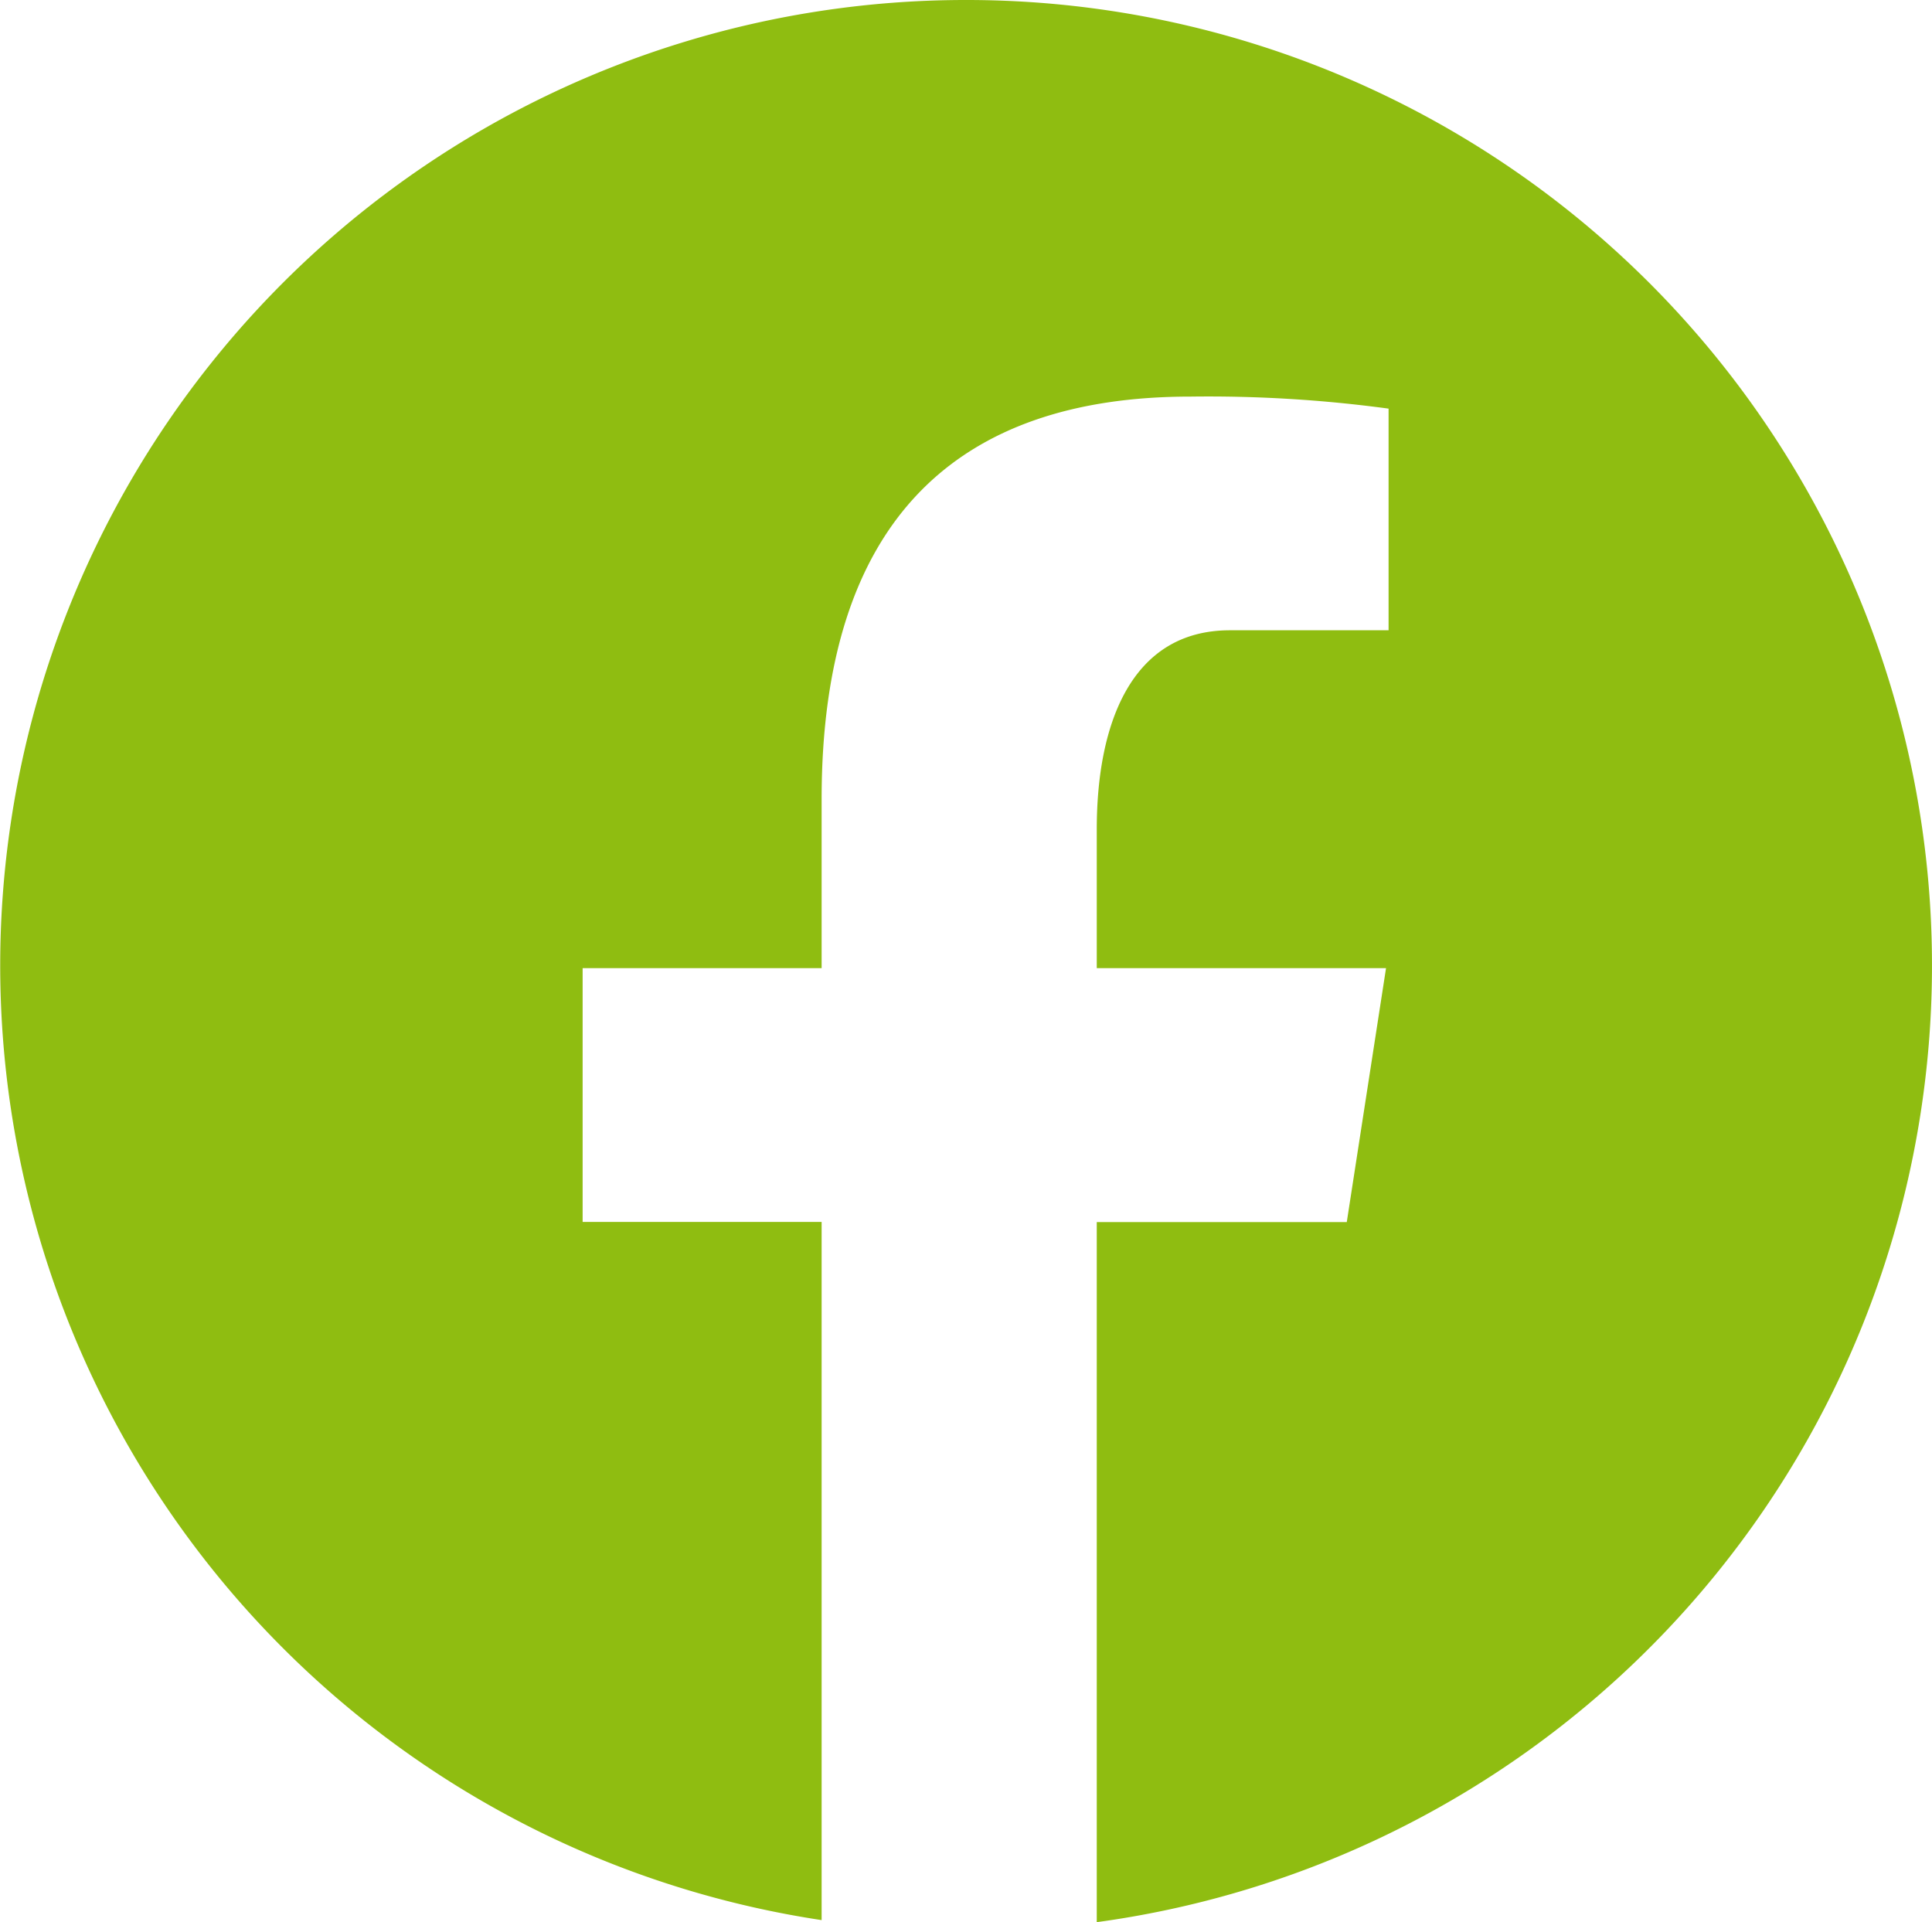 <?xml version="1.0" encoding="UTF-8"?> <svg xmlns="http://www.w3.org/2000/svg" width="44" height="43.775" viewBox="0 0 44 43.775"><path id="icons8-facebook" d="M25,3a21.987,21.987,0,0,0-3.288,43.728v-15.9H16.269V25.048h5.443V21.2c0-6.371,3.1-9.168,8.4-9.168a30.581,30.581,0,0,1,4.512.274v5.048H31.011c-2.248,0-3.033,2.131-3.033,4.533v3.161h6.588l-.894,5.783H27.978V46.775A21.988,21.988,0,0,0,25,3Z" transform="translate(-3 -3)" fill="#8fbd11"></path></svg> 